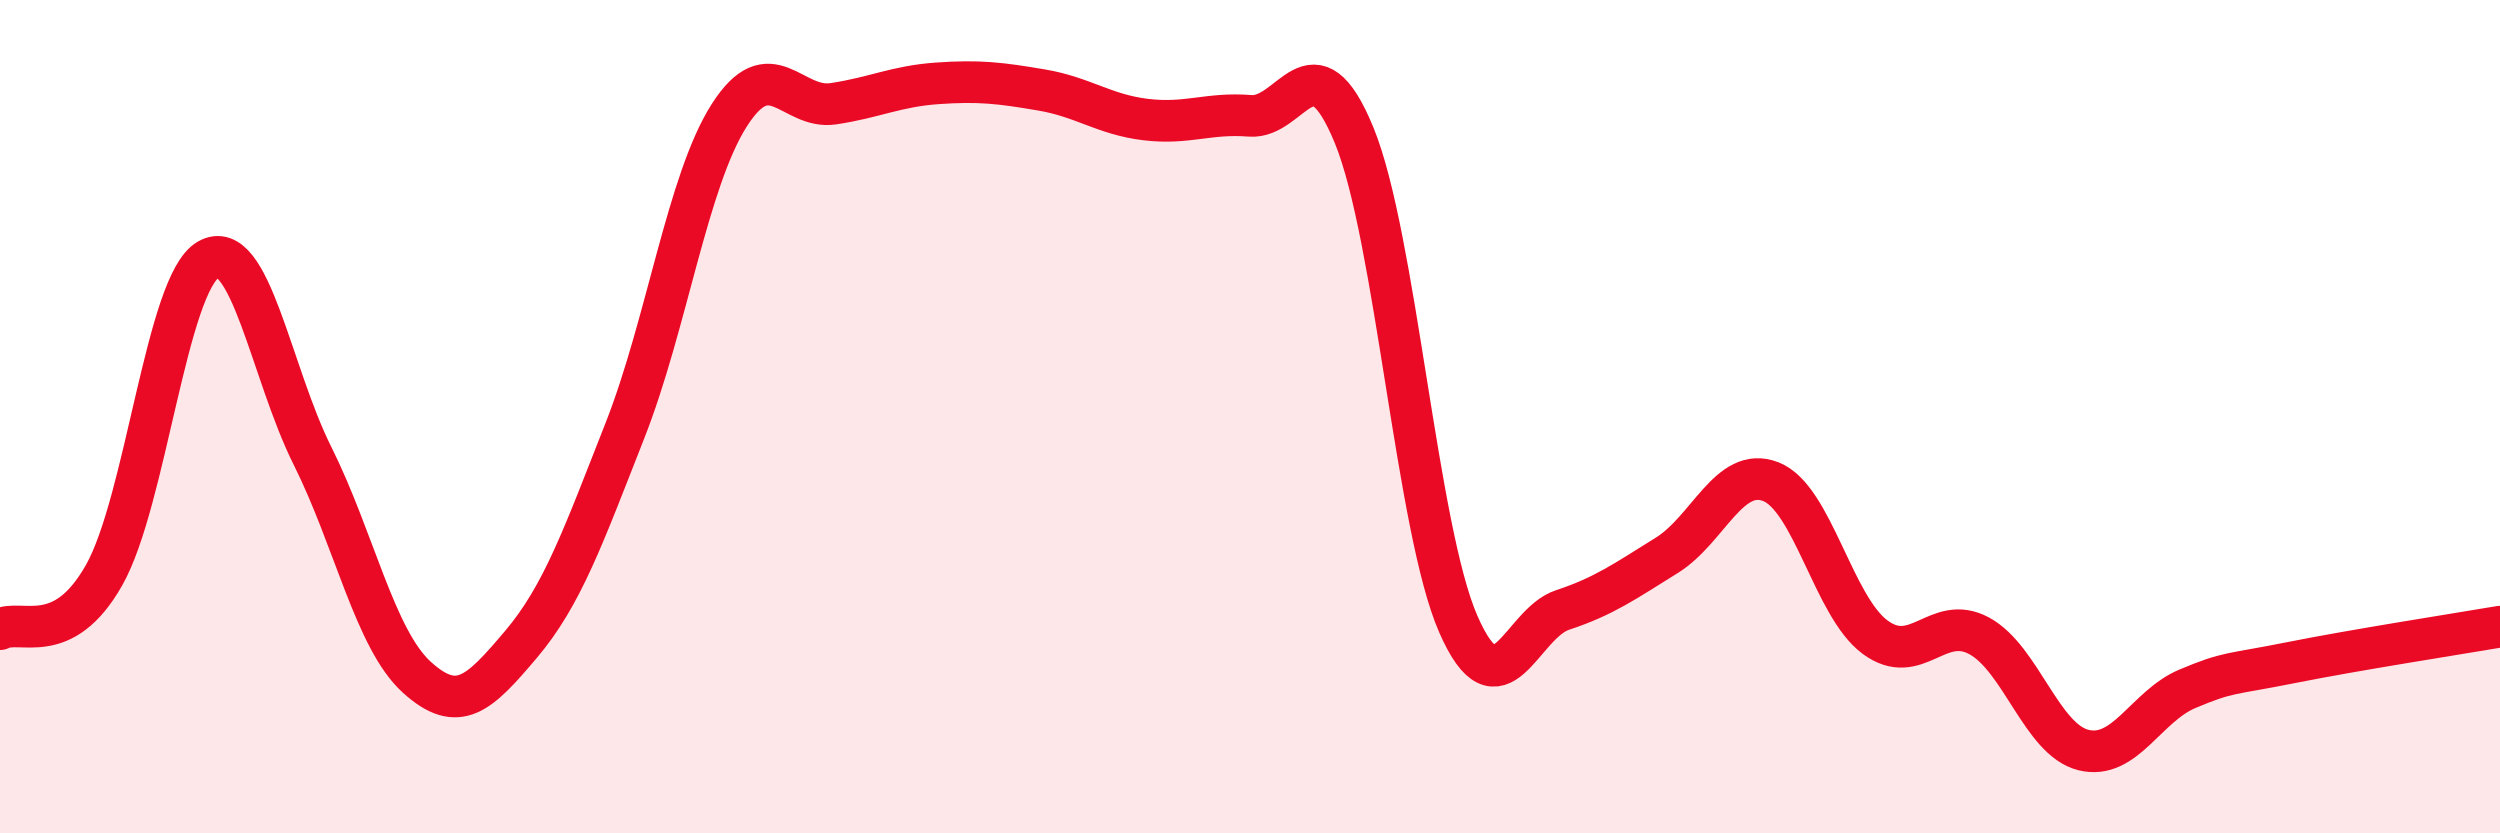 
    <svg width="60" height="20" viewBox="0 0 60 20" xmlns="http://www.w3.org/2000/svg">
      <path
        d="M 0,15.1 C 0.5,14.84 1.5,15.57 2.5,13.8 C 3.5,12.03 4,6.8 5,6.23 C 6,5.66 6.5,8.94 7.5,10.94 C 8.5,12.94 9,15.34 10,16.25 C 11,17.16 11.5,16.65 12.5,15.47 C 13.5,14.29 14,12.87 15,10.33 C 16,7.79 16.5,4.34 17.5,2.77 C 18.5,1.2 19,2.64 20,2.49 C 21,2.34 21.5,2.07 22.5,2 C 23.5,1.93 24,1.99 25,2.16 C 26,2.33 26.5,2.75 27.5,2.87 C 28.5,2.99 29,2.7 30,2.78 C 31,2.86 31.5,0.81 32.5,3.25 C 33.5,5.69 34,12.7 35,14.98 C 36,17.26 36.5,14.97 37.5,14.64 C 38.5,14.31 39,13.95 40,13.33 C 41,12.71 41.5,11.17 42.5,11.56 C 43.5,11.95 44,14.55 45,15.29 C 46,16.03 46.5,14.72 47.5,15.26 C 48.5,15.8 49,17.75 50,18 C 51,18.25 51.5,16.95 52.5,16.53 C 53.5,16.11 53.5,16.2 55,15.9 C 56.5,15.6 59,15.21 60,15.04L60 20L0 20Z"
        fill="#EB0A25"
        opacity="0.1"
        stroke-linecap="round"
        stroke-linejoin="round"
      />
      <path
        d="M 0,15.1 C 0.5,14.84 1.5,15.57 2.5,13.8 C 3.5,12.03 4,6.8 5,6.23 C 6,5.66 6.5,8.94 7.5,10.94 C 8.5,12.94 9,15.34 10,16.25 C 11,17.16 11.5,16.65 12.5,15.47 C 13.5,14.29 14,12.87 15,10.33 C 16,7.79 16.5,4.34 17.5,2.77 C 18.5,1.2 19,2.64 20,2.49 C 21,2.34 21.5,2.07 22.5,2 C 23.5,1.93 24,1.99 25,2.16 C 26,2.33 26.5,2.75 27.5,2.87 C 28.5,2.99 29,2.7 30,2.78 C 31,2.86 31.5,0.81 32.5,3.25 C 33.5,5.69 34,12.7 35,14.98 C 36,17.26 36.5,14.97 37.5,14.64 C 38.5,14.31 39,13.95 40,13.33 C 41,12.71 41.5,11.17 42.5,11.56 C 43.5,11.95 44,14.55 45,15.29 C 46,16.03 46.5,14.72 47.5,15.26 C 48.5,15.8 49,17.75 50,18 C 51,18.25 51.5,16.95 52.5,16.53 C 53.5,16.11 53.5,16.2 55,15.9 C 56.5,15.6 59,15.21 60,15.04"
        stroke="#EB0A25"
        stroke-width="1"
        fill="none"
        stroke-linecap="round"
        stroke-linejoin="round"
      />
    </svg>
  